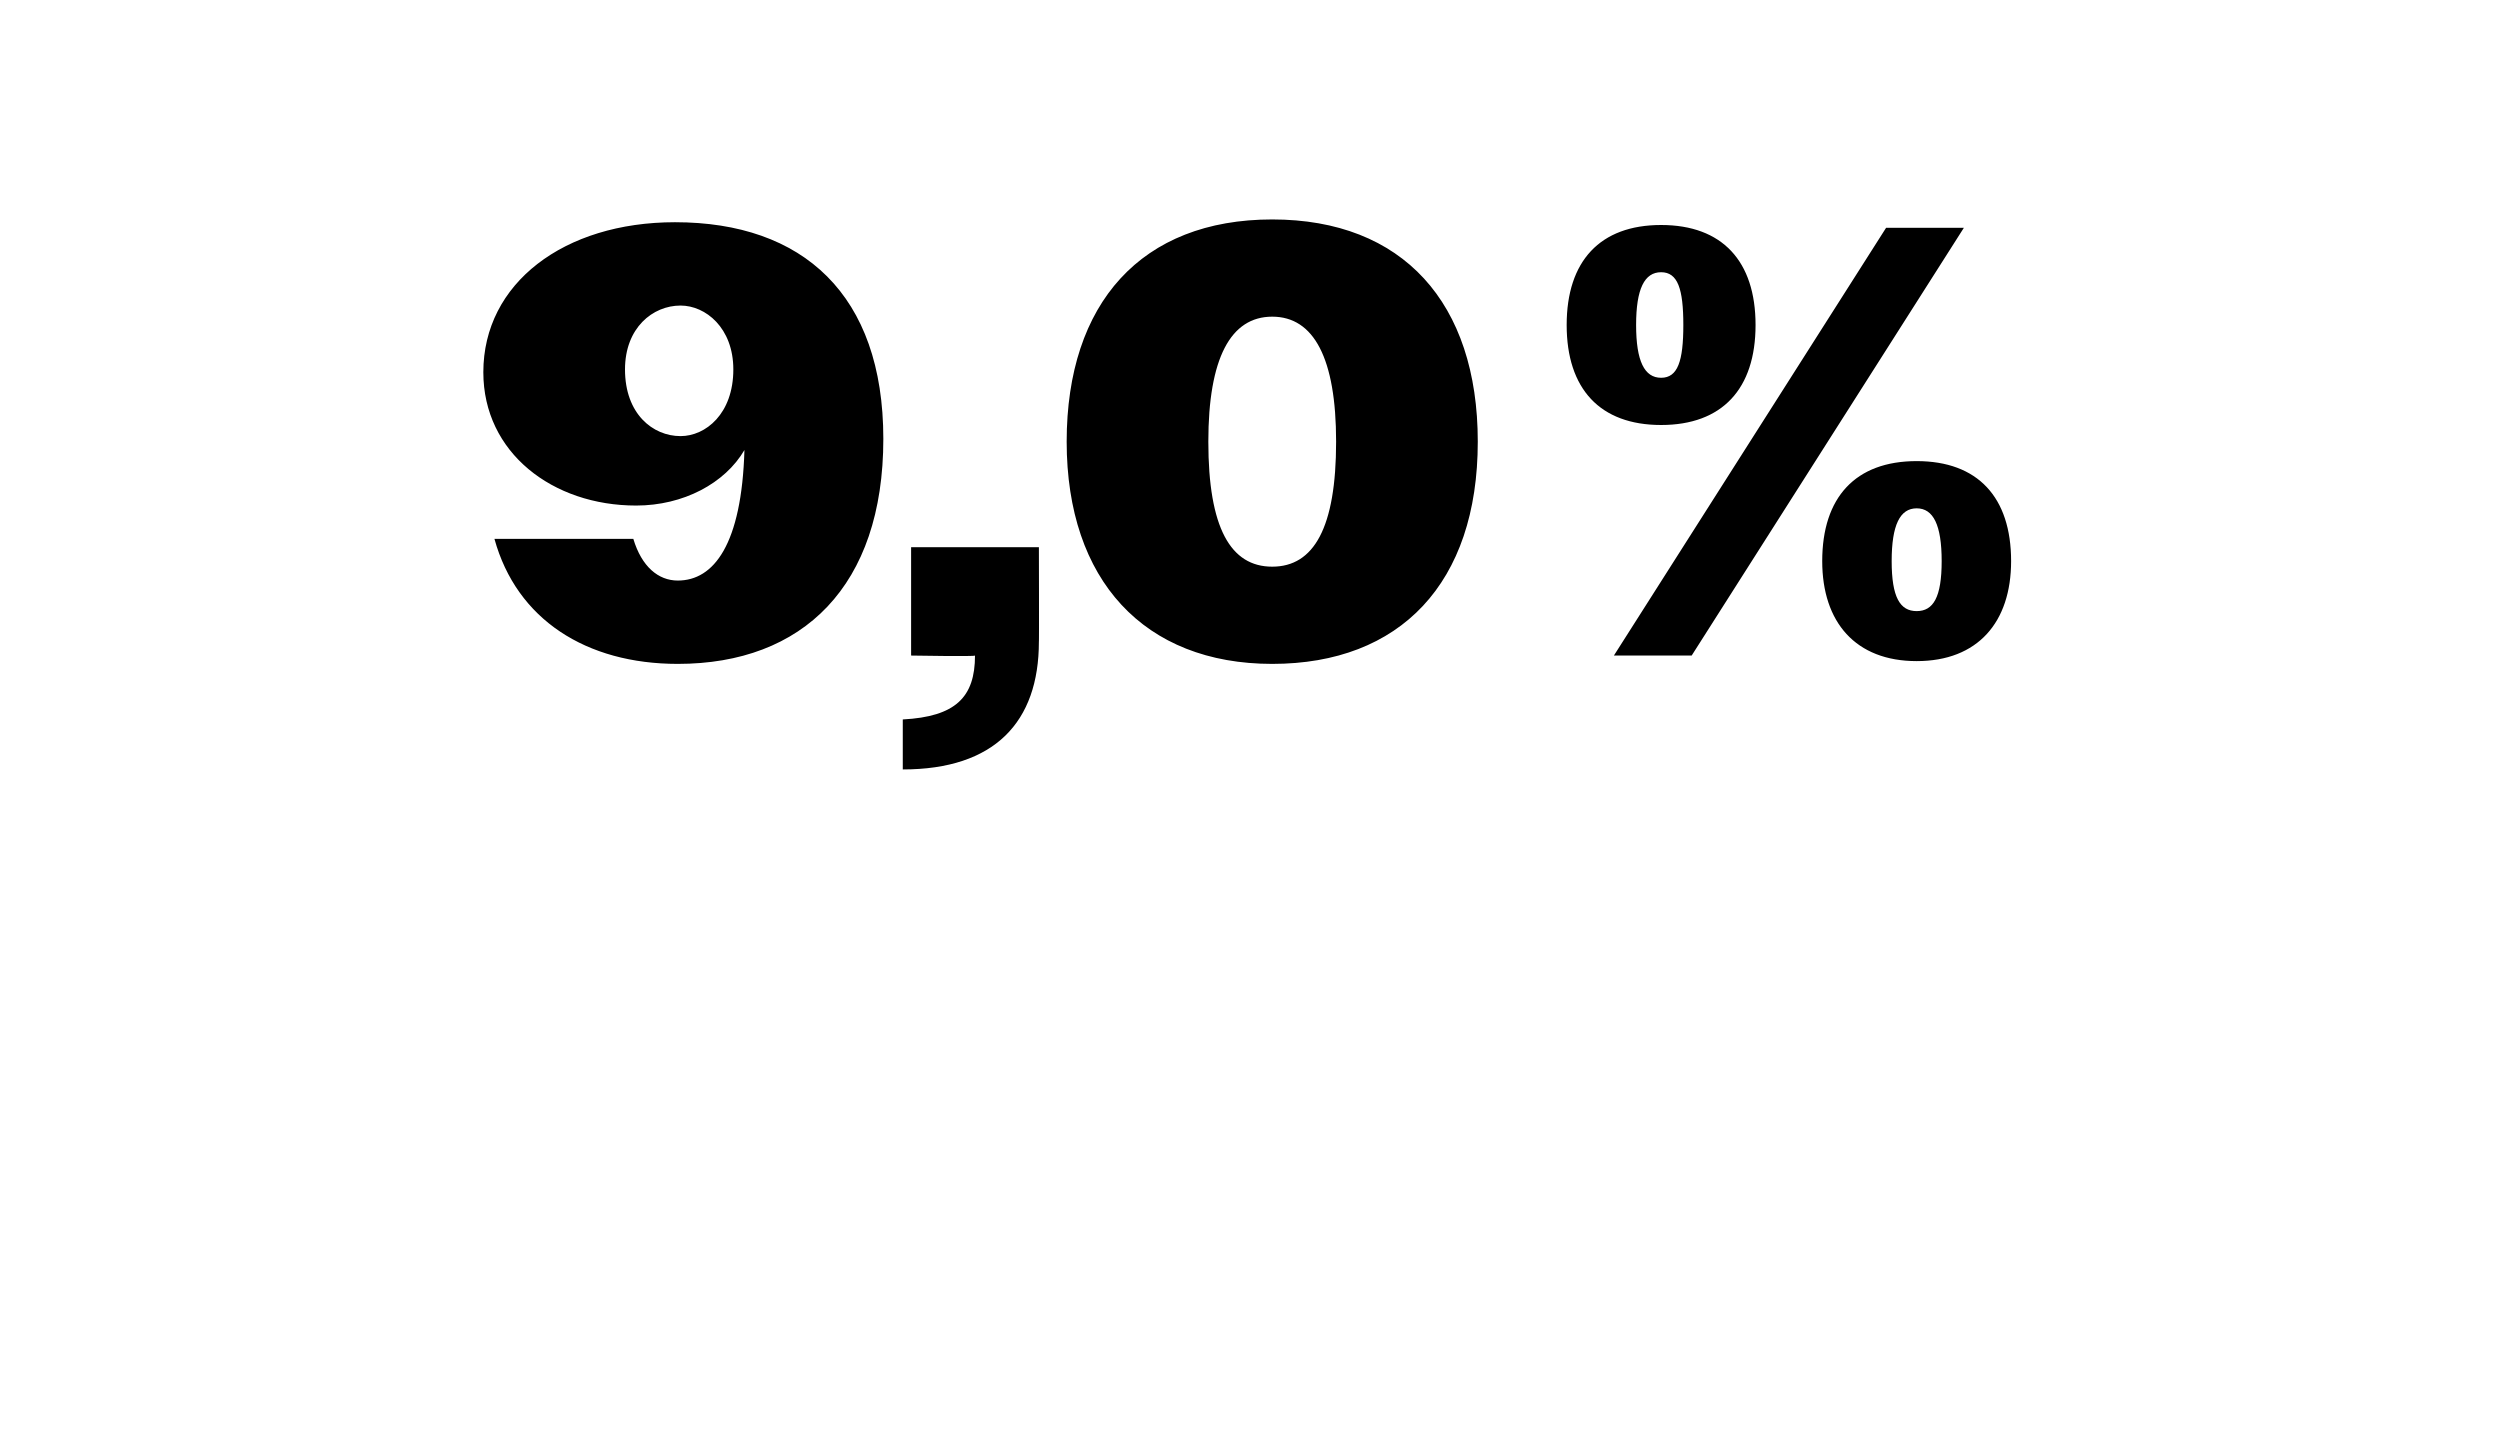 <?xml version="1.0" standalone="no"?><!DOCTYPE svg PUBLIC "-//W3C//DTD SVG 1.1//EN" "http://www.w3.org/Graphics/SVG/1.1/DTD/svg11.dtd"><svg xmlns="http://www.w3.org/2000/svg" version="1.1" width="90px" height="51.8px" viewBox="0 -1 90 51.8" style="top:-1px">  <desc>9,0%</desc>  <defs/>  <g id="Polygon132757">    <path d="M 17.8 18.4 C 17.8 18.4 22.8 18.4 22.8 18.4 C 23.1 19.4 23.7 19.9 24.4 19.9 C 25.7 19.9 26.7 18.6 26.8 15.2 C 26.1 16.4 24.6 17.2 22.9 17.2 C 19.9 17.2 17.4 15.3 17.4 12.4 C 17.4 9.2 20.3 7 24.3 7 C 28.9 7 31.8 9.6 31.8 14.8 C 31.8 20.1 28.9 22.9 24.4 22.9 C 21.1 22.9 18.6 21.3 17.8 18.4 Z M 26.4 12.3 C 26.4 10.8 25.4 10 24.5 10 C 23.5 10 22.5 10.8 22.5 12.3 C 22.5 13.9 23.5 14.7 24.5 14.7 C 25.4 14.7 26.4 13.9 26.4 12.3 Z M 32.5 24.9 C 34.4 24.8 35.1 24.1 35.1 22.6 C 35.14 22.64 32.8 22.6 32.8 22.6 L 32.8 18.7 L 37.4 18.7 C 37.4 18.7 37.41 22.13 37.4 22.1 C 37.4 25 35.8 26.7 32.5 26.7 C 32.5 26.7 32.5 24.9 32.5 24.9 Z M 38.4 14.9 C 38.4 9.9 41.1 6.9 45.8 6.9 C 50.5 6.9 53.2 9.9 53.2 14.9 C 53.2 20 50.4 22.9 45.8 22.9 C 41.2 22.9 38.4 19.9 38.4 14.9 Z M 48.1 14.9 C 48.1 11.9 47.3 10.4 45.8 10.4 C 44.3 10.4 43.5 11.9 43.5 14.9 C 43.5 18 44.3 19.4 45.8 19.4 C 47.3 19.4 48.1 18 48.1 14.9 Z M 67.9 7.2 L 70.7 7.2 L 60.9 22.6 L 58.1 22.6 L 67.9 7.2 Z M 56.4 10.7 C 56.4 8.4 57.6 7.1 59.8 7.1 C 62 7.1 63.2 8.4 63.2 10.7 C 63.2 13 62 14.3 59.8 14.3 C 57.6 14.3 56.4 13 56.4 10.7 Z M 60.6 10.7 C 60.6 9.4 60.4 8.8 59.8 8.8 C 59.2 8.8 58.9 9.4 58.9 10.7 C 58.9 12 59.2 12.6 59.8 12.6 C 60.4 12.6 60.6 12 60.6 10.7 Z M 65.6 19.2 C 65.6 16.9 66.8 15.6 69 15.6 C 71.2 15.6 72.4 16.9 72.4 19.2 C 72.4 21.4 71.2 22.8 69 22.8 C 66.8 22.8 65.6 21.4 65.6 19.2 Z M 69.9 19.2 C 69.9 17.9 69.6 17.3 69 17.3 C 68.4 17.3 68.1 17.9 68.1 19.2 C 68.1 20.5 68.4 21 69 21 C 69.6 21 69.9 20.5 69.9 19.2 Z " stroke="none" fill="#000"/>  </g></svg>